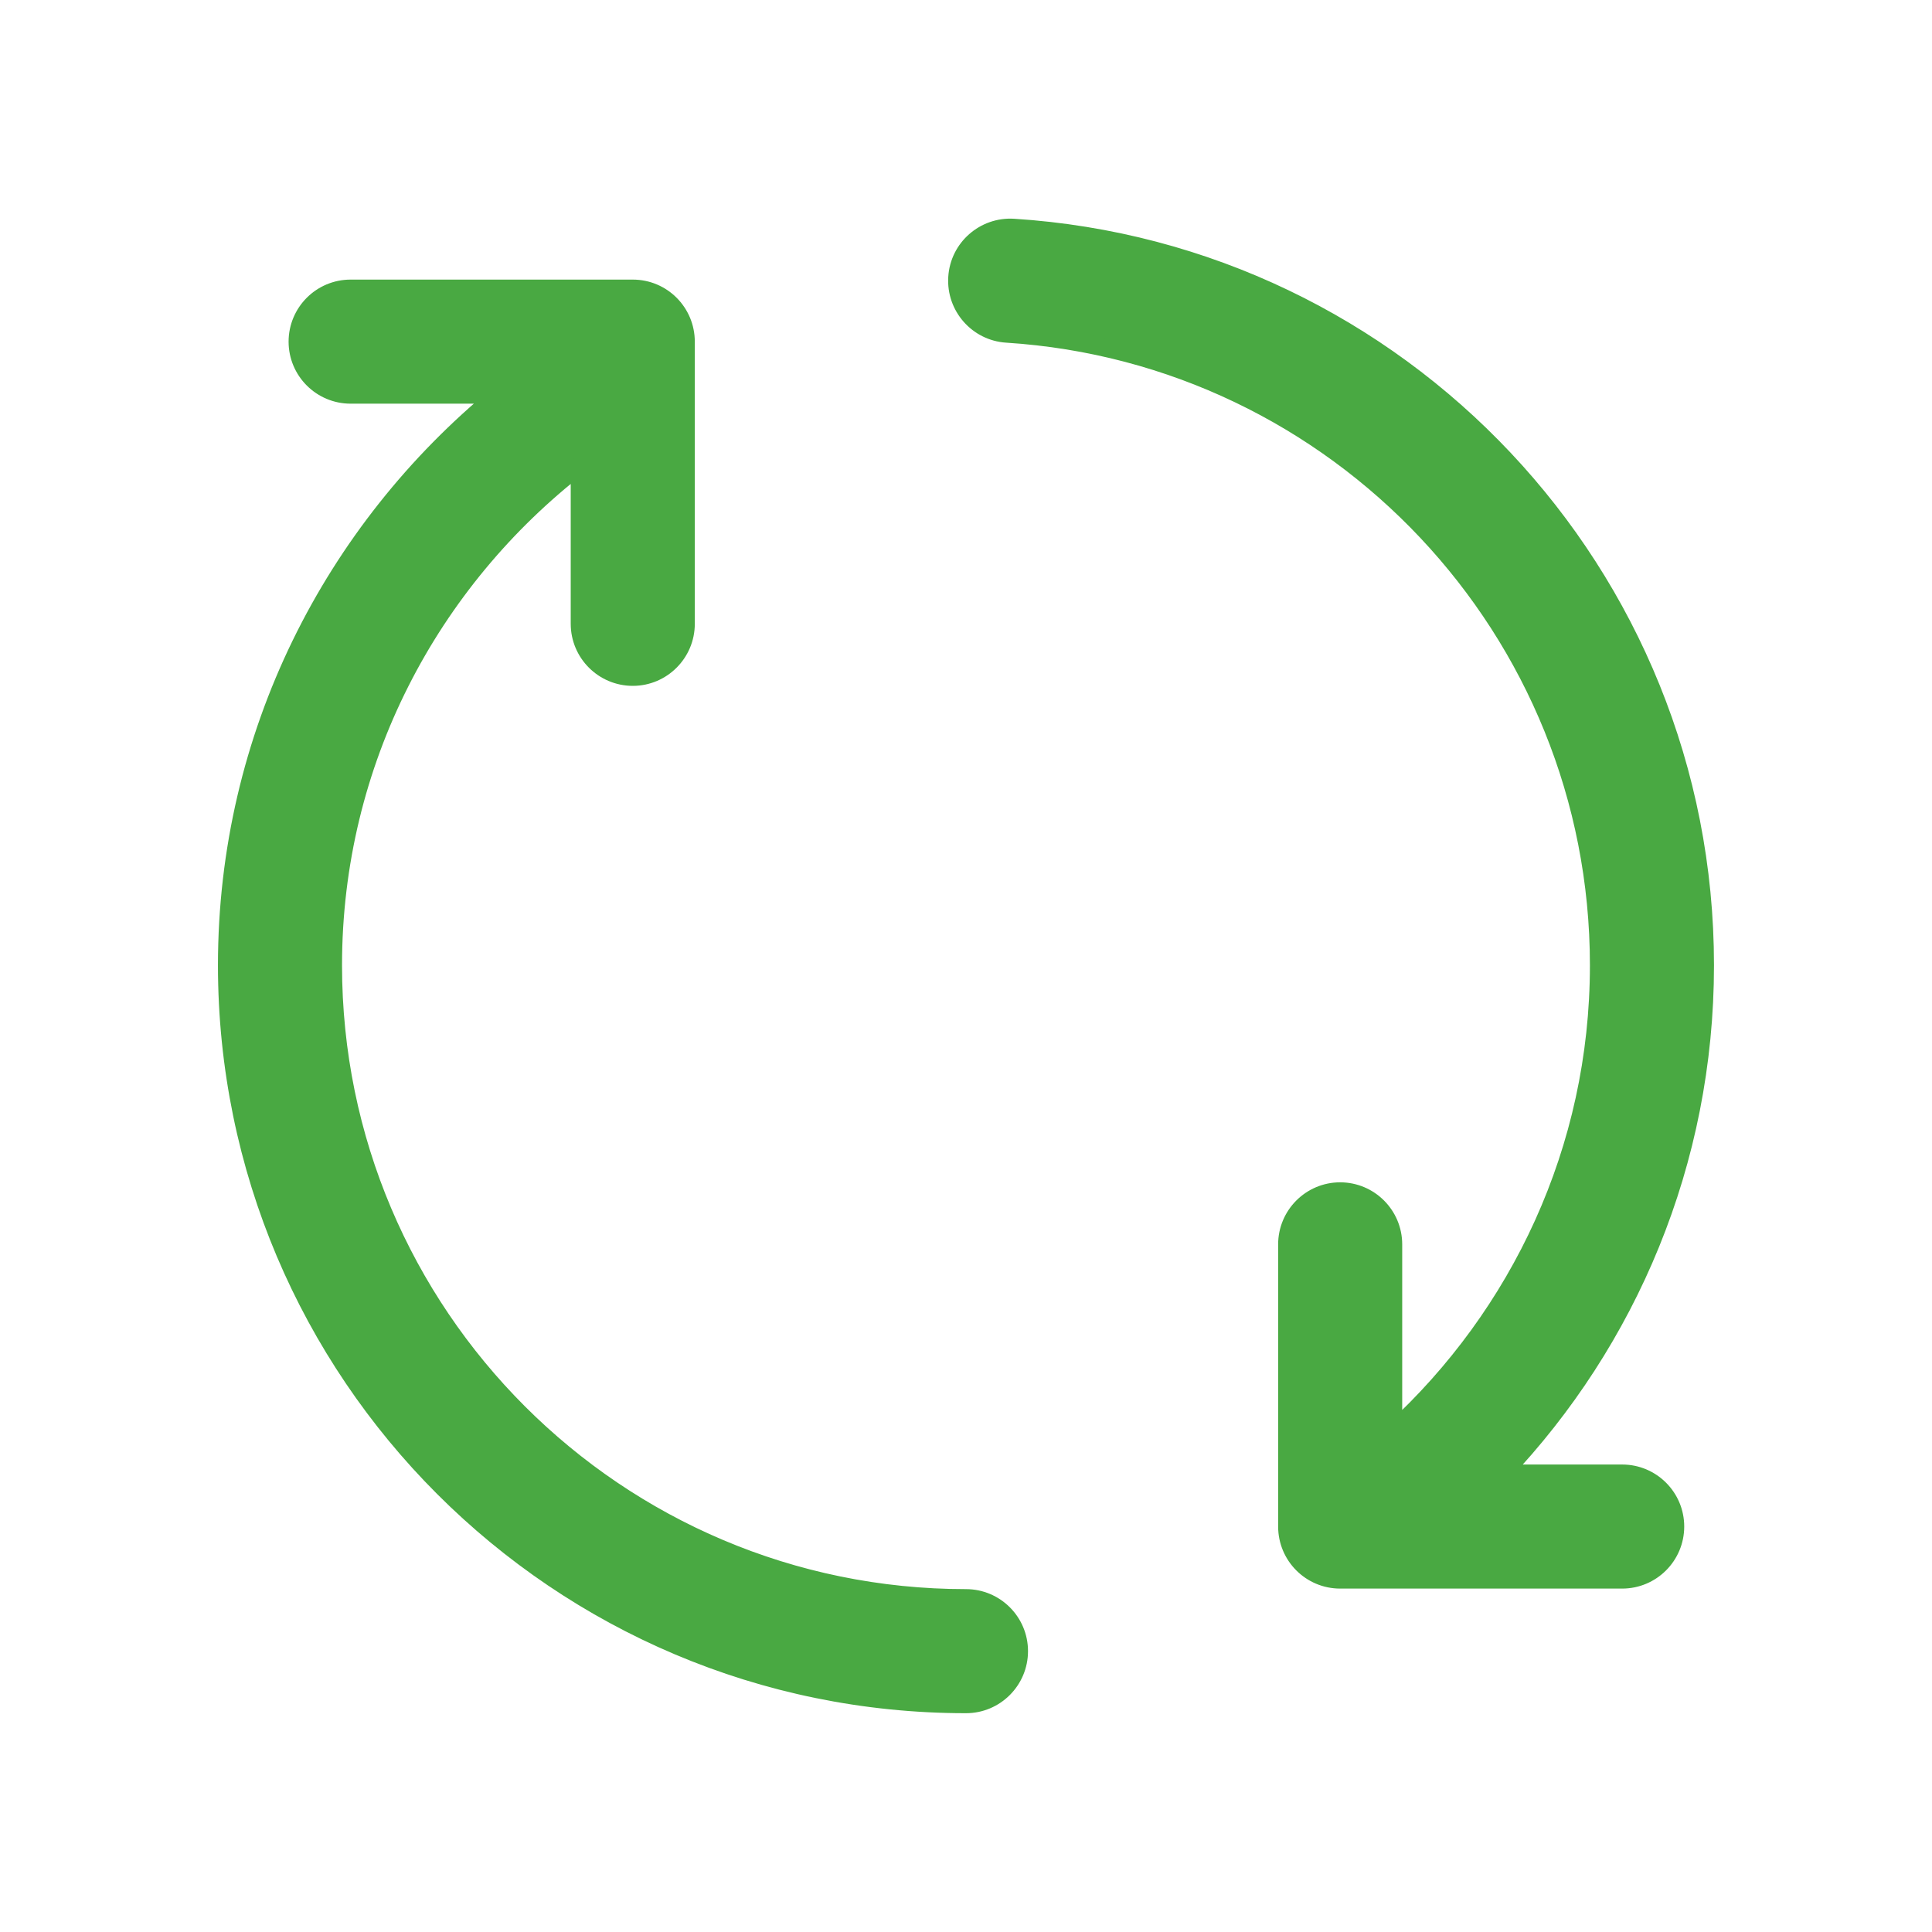 <svg width="32" height="32" viewBox="0 0 32 32" fill="none" xmlns="http://www.w3.org/2000/svg">
<g id="encours">
<path id="Vector" d="M16.788 3.773C16.305 3.743 15.886 4.11 15.856 4.594C15.825 5.077 16.193 5.496 16.676 5.526C22.147 5.875 26.484 10.429 26.484 15.988C26.484 19.044 25.164 21.786 23.075 23.703V20.611C23.075 20.127 22.682 19.733 22.197 19.733C21.713 19.733 21.32 20.127 21.32 20.611V25.284C21.32 25.769 21.713 26.162 22.197 26.162H26.868C27.353 26.162 27.746 25.769 27.746 25.284C27.746 24.8 27.353 24.407 26.868 24.407H24.88C26.961 22.213 28.239 19.247 28.239 15.988C28.239 9.498 23.177 4.18 16.788 3.773ZM5.807 4.781C5.323 4.781 4.93 5.174 4.93 5.659C4.93 6.143 5.323 6.536 5.807 6.536H8.257C5.52 8.782 3.76 12.175 3.76 15.988C3.76 22.743 9.245 28.226 16 28.226C16.484 28.226 16.877 27.832 16.877 27.348C16.877 26.864 16.484 26.471 16 26.471C10.214 26.471 5.515 21.774 5.515 15.988C5.515 12.614 7.125 9.622 9.603 7.704V10.332C9.603 10.816 9.996 11.21 10.481 11.21C10.965 11.21 11.358 10.816 11.358 10.332V5.659C11.358 5.174 10.966 4.781 10.481 4.781H5.807Z" fill="#49A942" stroke="#49A942" stroke-width="0.3"/>
</g>
</svg>
